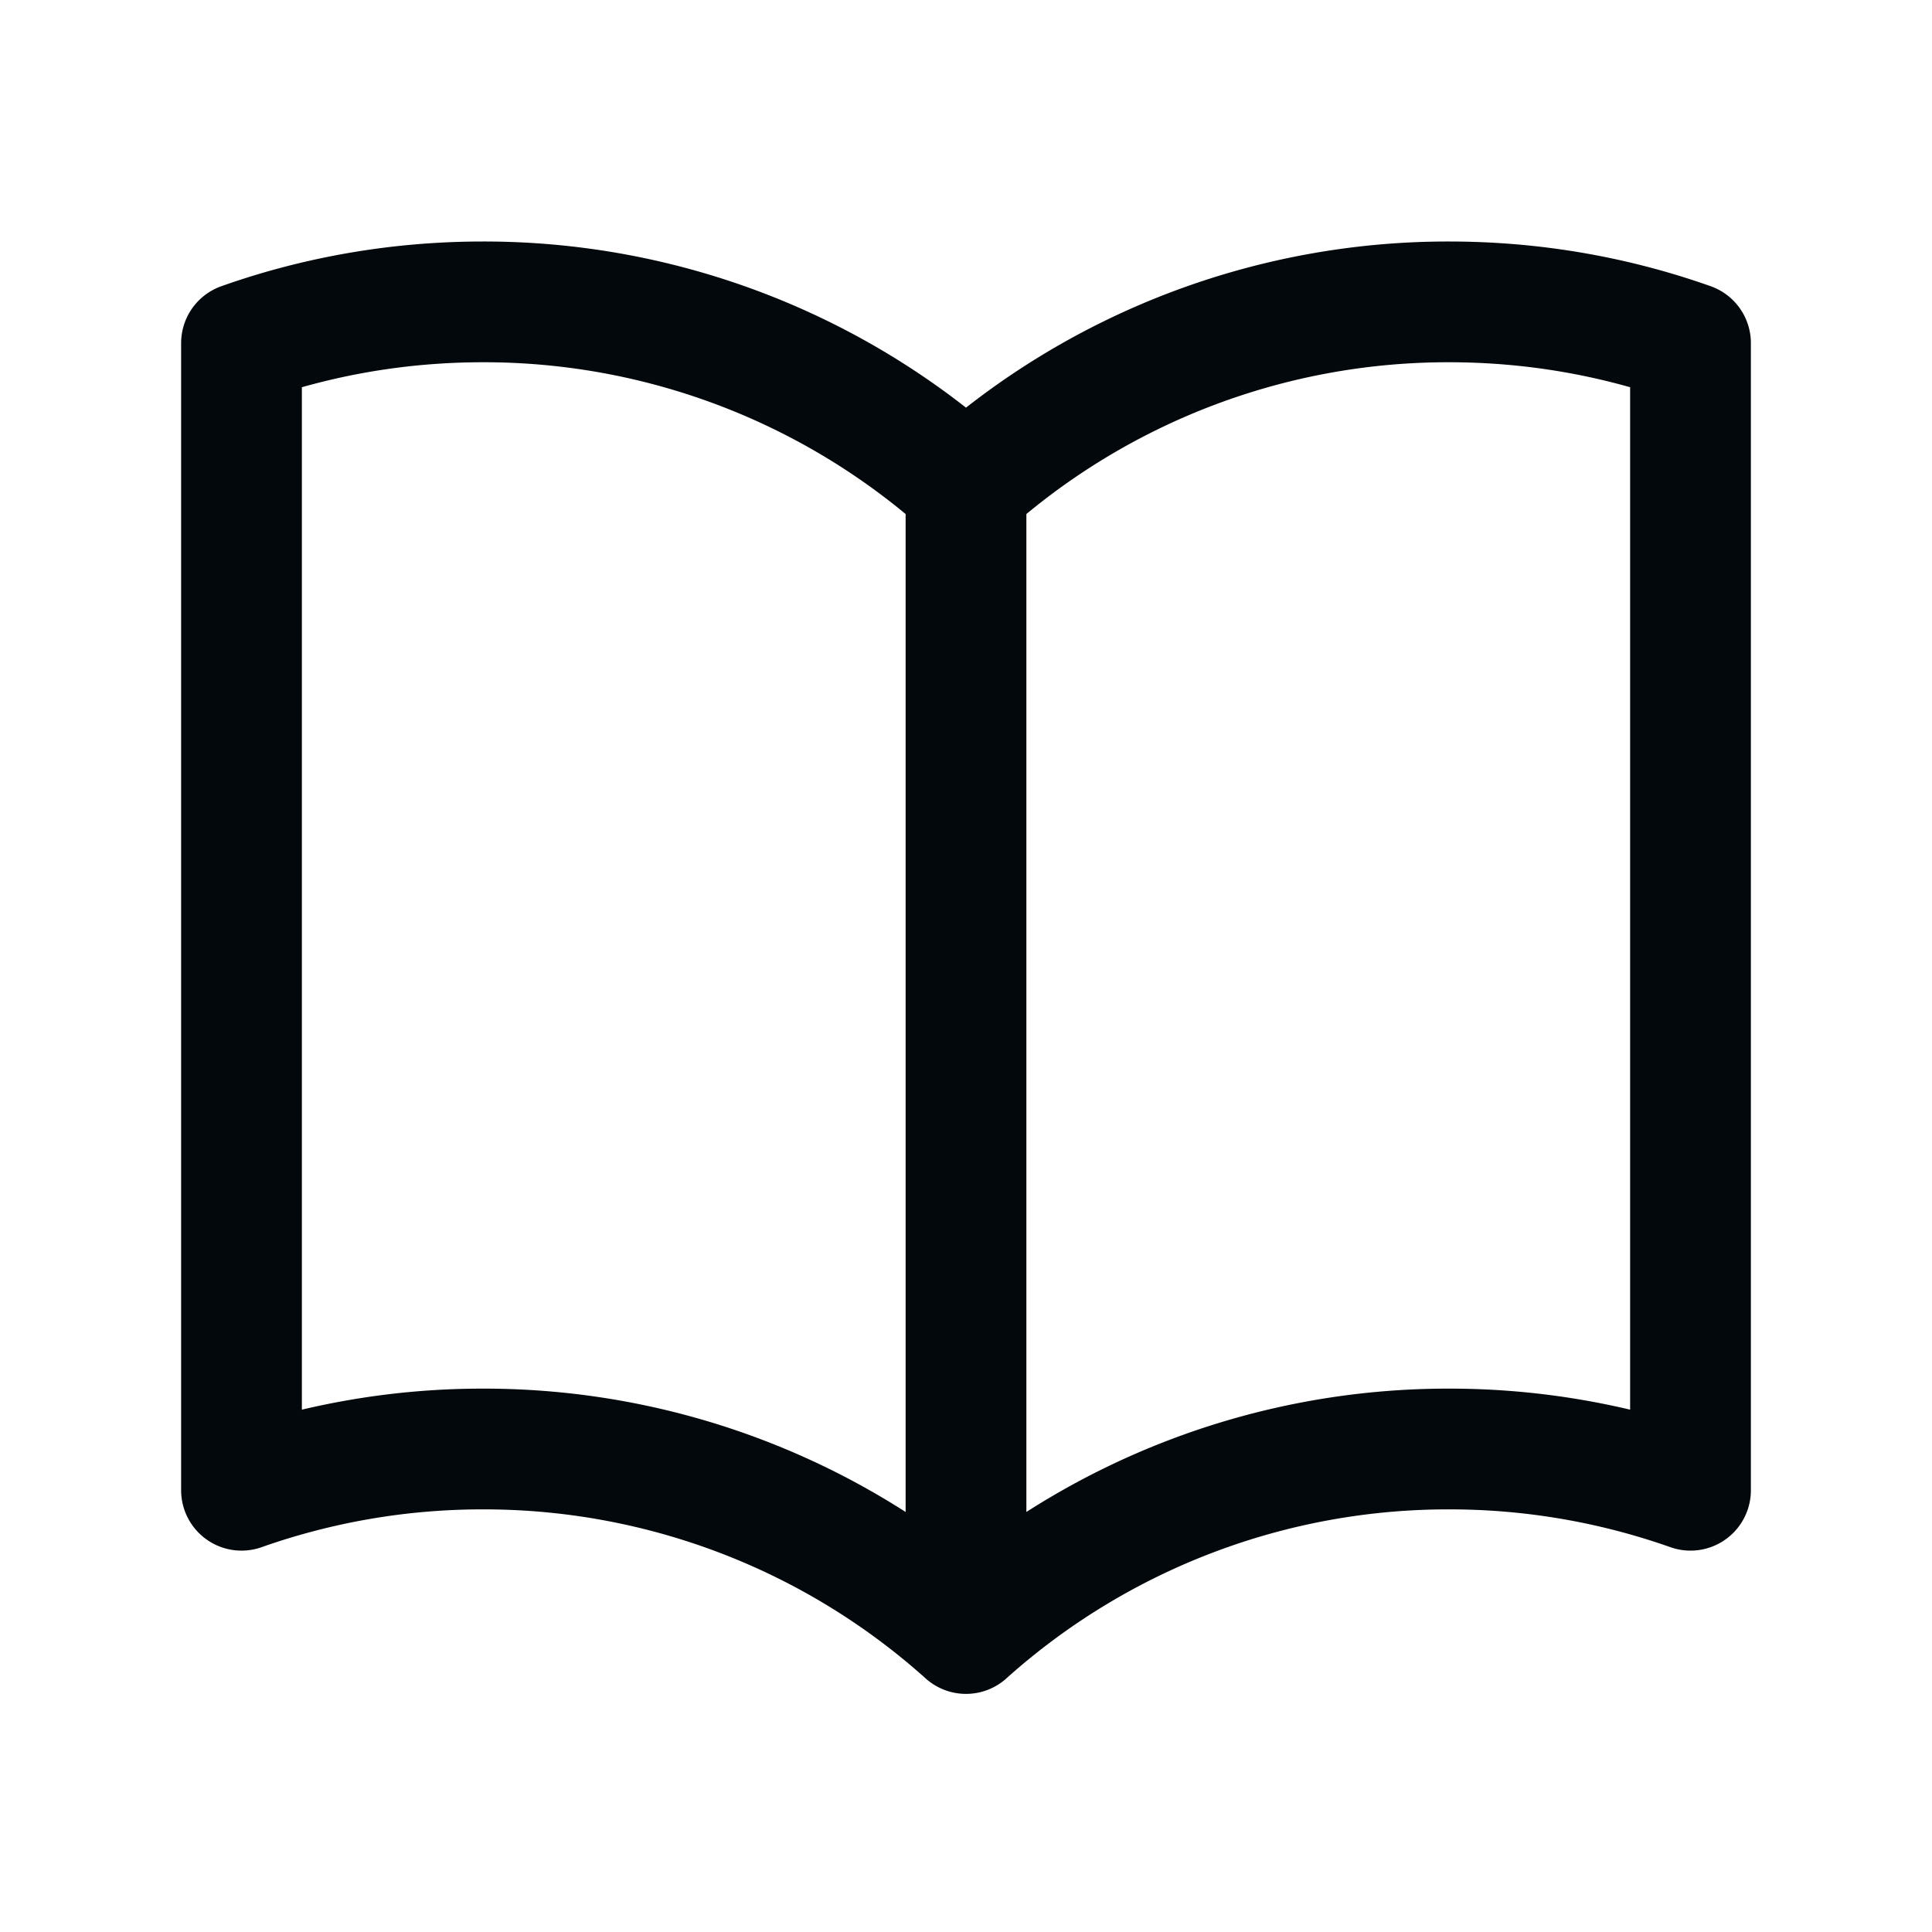 <svg xmlns="http://www.w3.org/2000/svg" viewBox="0 0 40 40" fill="none">
  <path stroke="#02080C" stroke-linecap="round" stroke-linejoin="round" stroke-width="2.5" d="M20 10.07a14.944 14.944 0 00-10-3.82c-1.753 0-3.436.3-5 .854v23.75A14.977 14.977 0 0110 30a14.94 14.94 0 0110 3.82m0-23.75a14.944 14.944 0 0110-3.82c1.753 0 3.436.3 5 .854v23.75A14.977 14.977 0 0030 30a14.944 14.944 0 00-10 3.82m0-23.75v23.75"/>
</svg>